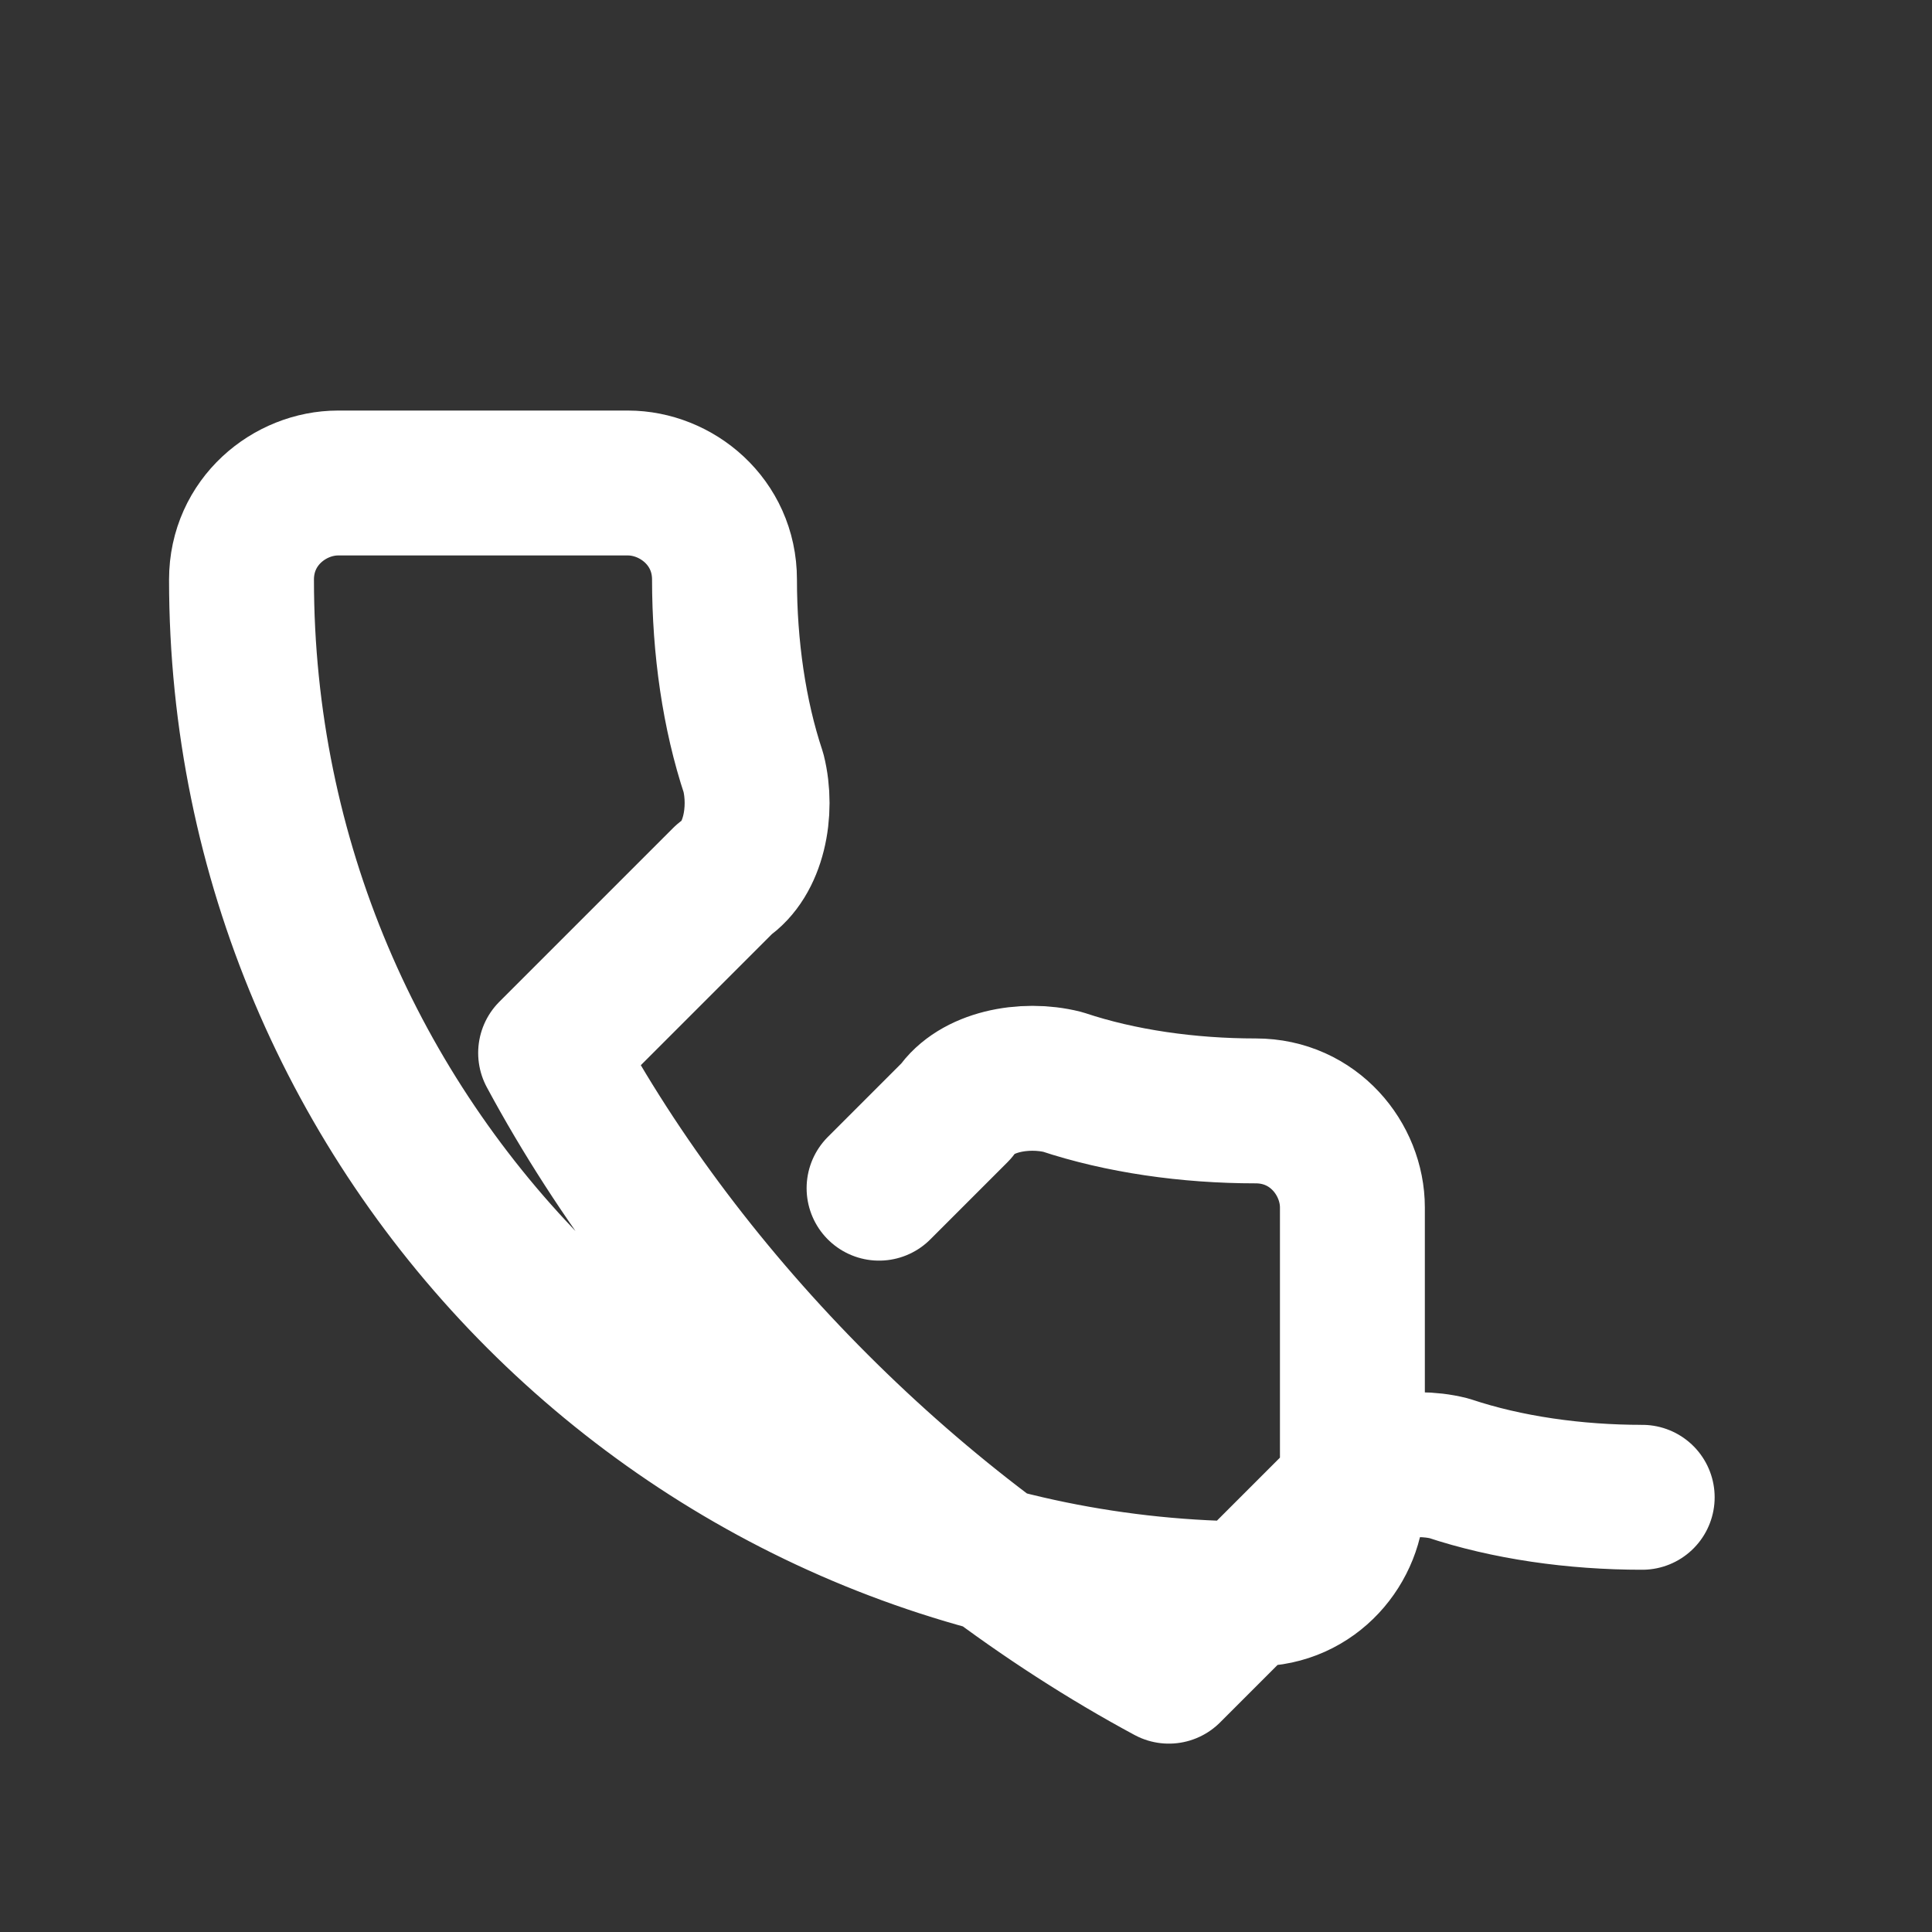 <svg xmlns="http://www.w3.org/2000/svg" width="20" height="20" viewBox="0 0 20 20">
  <rect x="0" y="0" width="20" height="20" fill="#333333" stroke="none"/>
  <path d="M17,15.5 C16.3,15.5 15.6,15.4 15,15.2 C14.6,15.1 14.1,15.2 13.9,15.5 L12.1,17.3 C9.5,15.9 7.1,13.5 5.7,10.9 L7.5,9.1 C7.8,8.9 7.9,8.4 7.8,8 C7.6,7.4 7.5,6.7 7.5,6 C7.5,5.4 7,5 6.5,5 L3.5,5 C3,5 2.5,5.4 2.5,6 C2.5,11.8 7.2,16.5 13,16.5 C13.6,16.5 14,16 14,15.5 L14,12.5 C14,12 13.6,11.5 13,11.5 C12.3,11.5 11.6,11.4 11,11.2 C10.6,11.1 10.1,11.2 9.9,11.5 L9.1,12.3" fill="none" stroke="#ffffff" stroke-width="1.5" stroke-linecap="round" stroke-linejoin="round"/>
</svg>
